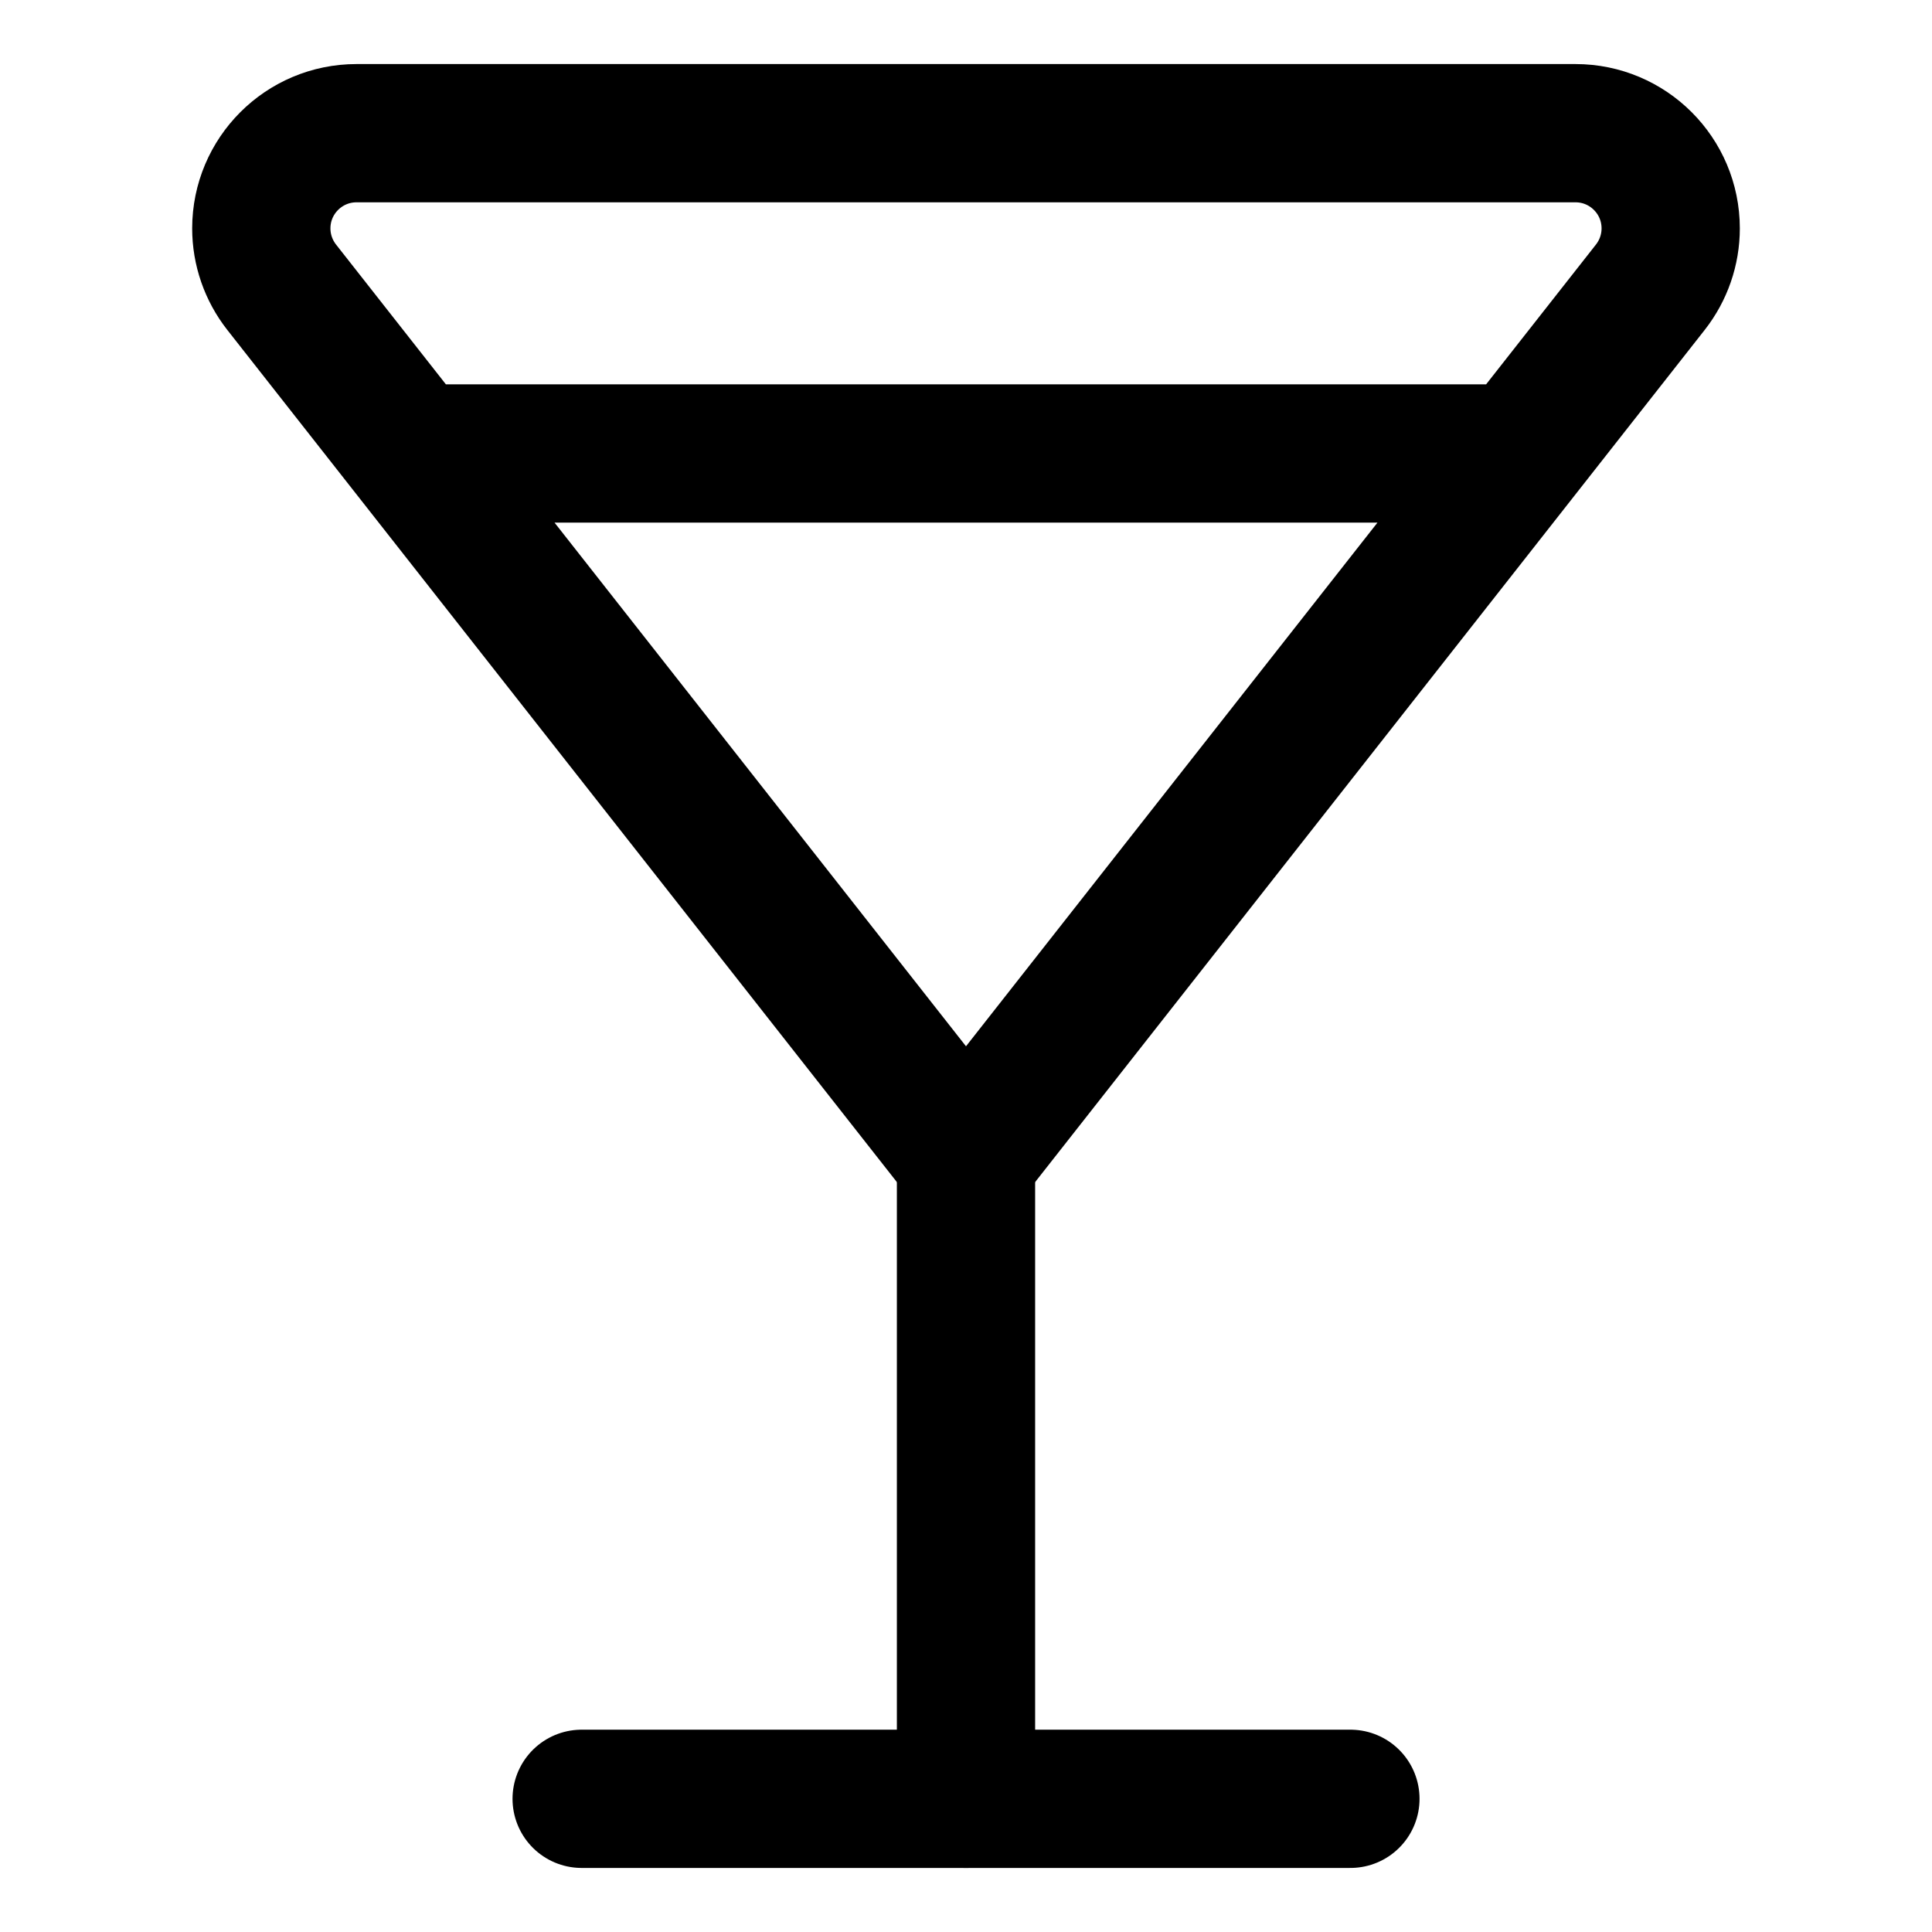 <svg xmlns="http://www.w3.org/2000/svg" fill="none" viewBox="-1.145 -1.145 32 32" height="32" width="32"><g id="cocktail--cook-alcohol-food-cocktail-drink-cooking-nutrition-alcoholic-beverage-glass"><path id="Vector" stroke="#000" stroke-linecap="round" stroke-linejoin="round" d="M5.684 6.366h18.341M14.855 18.038 3.52 3.612C3.302 3.334 3.183 2.991 3.183 2.638v0C3.183 1.767 3.889 1.061 4.76 1.061H24.95c0.871 0 1.577 0.706 1.577 1.577v0c0 0.353 -0.119 0.696 -0.337 0.974L14.855 18.038Z" stroke-width="2.29"></path><path id="Vector_2" stroke="#000" stroke-linecap="round" stroke-linejoin="round" d="m14.855 18.038 0 10.611" stroke-width="2.29"></path><path id="Vector_3" stroke="#000" stroke-linecap="round" stroke-linejoin="round" d="M8.489 28.649h12.733" stroke-width="2.29"></path></g></svg>